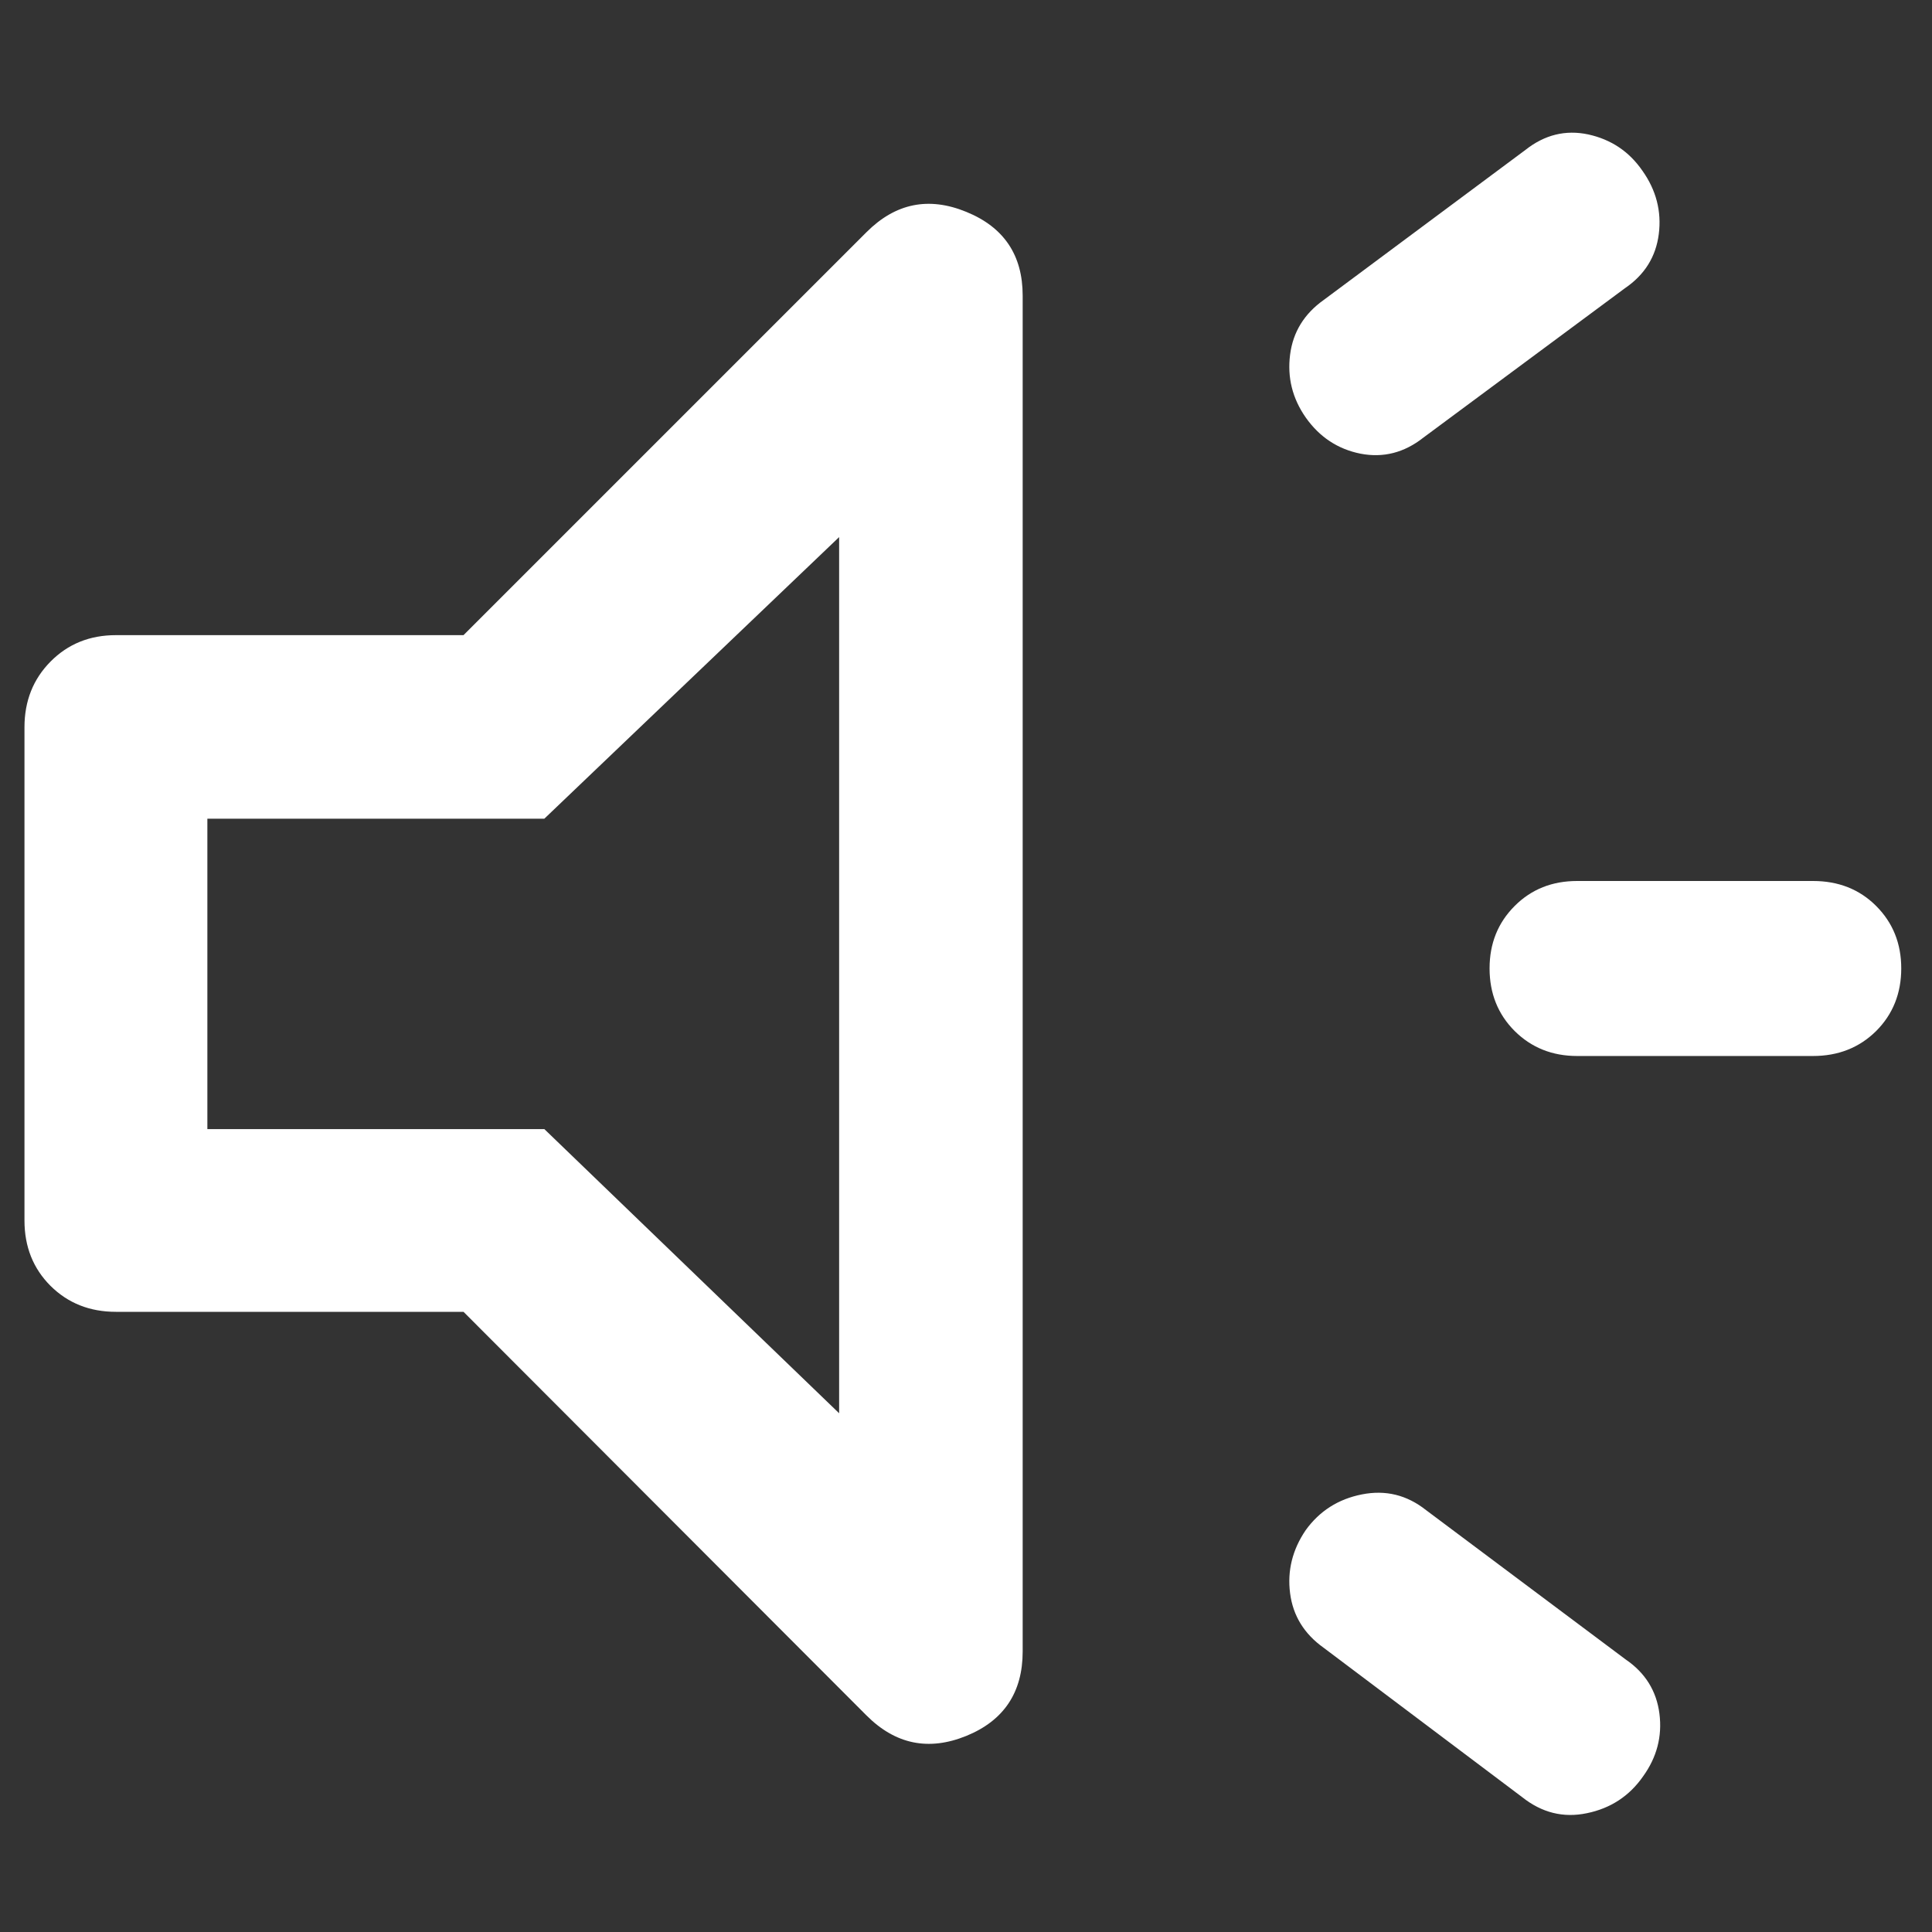 <?xml version="1.0" encoding="UTF-8"?> <svg xmlns="http://www.w3.org/2000/svg" width="12" height="12" viewBox="0 0 12 12" fill="none"><rect x="0" y="0" width="12" height="12" fill="#333333" stroke="none"/><path d="M11.261 6.559H9.796C9.641 6.559 9.512 6.507 9.408 6.404C9.304 6.3 9.252 6.17 9.252 6.015C9.252 5.86 9.304 5.731 9.408 5.627C9.512 5.523 9.641 5.472 9.796 5.472H11.261C11.418 5.472 11.549 5.523 11.653 5.627C11.757 5.731 11.809 5.86 11.809 6.015C11.809 6.17 11.757 6.3 11.653 6.404C11.549 6.507 11.418 6.559 11.261 6.559ZM8.11 9.504C8.196 9.385 8.312 9.311 8.459 9.282C8.606 9.253 8.738 9.285 8.858 9.38L10.097 10.307C10.219 10.39 10.289 10.503 10.307 10.644C10.325 10.785 10.291 10.915 10.205 11.034C10.12 11.156 10.003 11.232 9.857 11.262C9.71 11.293 9.576 11.259 9.454 11.162L8.222 10.235C8.101 10.149 8.031 10.036 8.013 9.896C7.995 9.757 8.027 9.626 8.11 9.504ZM10.093 1.79L8.841 2.718C8.722 2.812 8.592 2.845 8.451 2.818C8.31 2.79 8.196 2.715 8.11 2.593C8.027 2.474 7.995 2.344 8.013 2.203C8.031 2.062 8.101 1.949 8.222 1.863L9.475 0.931C9.594 0.837 9.724 0.805 9.865 0.835C10.006 0.866 10.118 0.94 10.201 1.06C10.287 1.181 10.321 1.313 10.303 1.454C10.285 1.595 10.215 1.707 10.093 1.79ZM2.879 8.148H0.72C0.557 8.148 0.422 8.094 0.314 7.987C0.206 7.879 0.152 7.744 0.152 7.581V4.517C0.152 4.354 0.206 4.218 0.314 4.109C0.422 4 0.557 3.945 0.72 3.945H2.879L5.382 1.442C5.562 1.262 5.768 1.22 6.002 1.316C6.235 1.411 6.352 1.584 6.352 1.836V10.258C6.352 10.512 6.235 10.687 6.002 10.782C5.768 10.877 5.562 10.835 5.382 10.655L2.879 8.148ZM5.212 3.336L3.381 5.085H1.288V7.013H3.381L5.212 8.778V3.336Z" fill="white"></path></svg> 